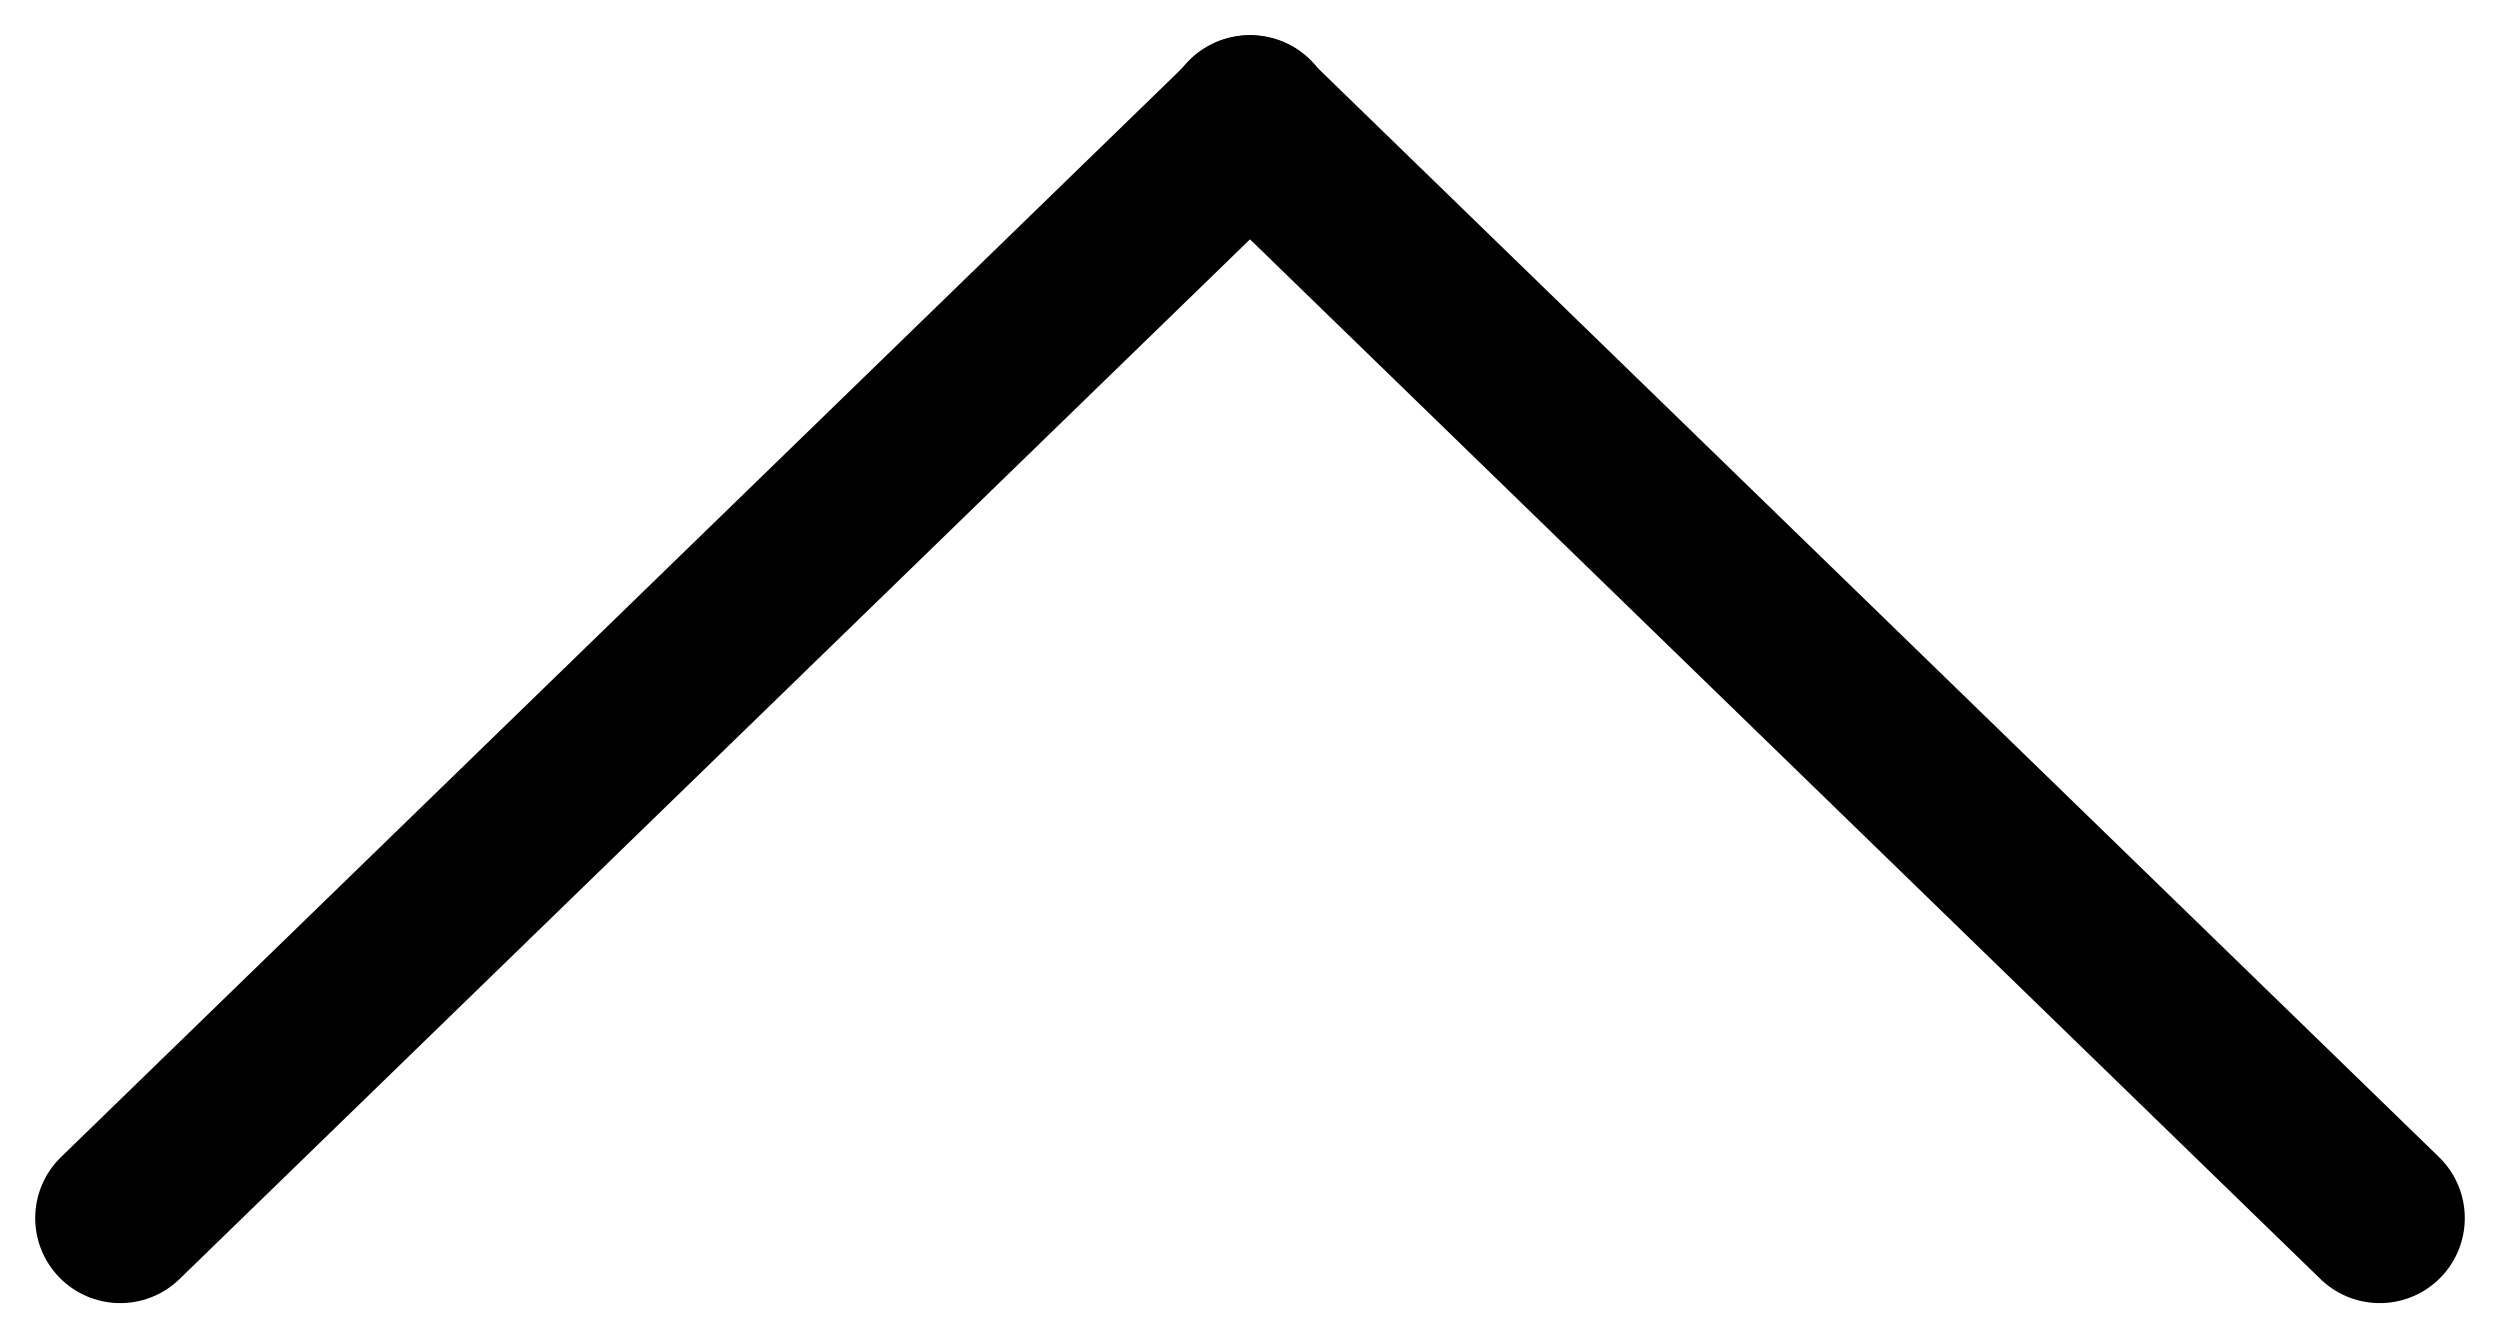 <svg xmlns="http://www.w3.org/2000/svg" width="44.098" height="23.607" viewBox="0 0 44.098 23.607">
  <g id="グループ_386" data-name="グループ 386" transform="translate(-223.816 -361.09)">
    <path id="パス_221" data-name="パス 221" d="M3652.937,783.576l19.938-19.365" transform="translate(-3427 -401)" fill="none" stroke="#000" stroke-linecap="round" stroke-width="3"/>
    <path id="パス_222" data-name="パス 222" d="M3672.875,783.576l-19.938-19.365" transform="translate(-3407.082 -401)" fill="none" stroke="#000" stroke-linecap="round" stroke-width="3"/>
  </g>
</svg>